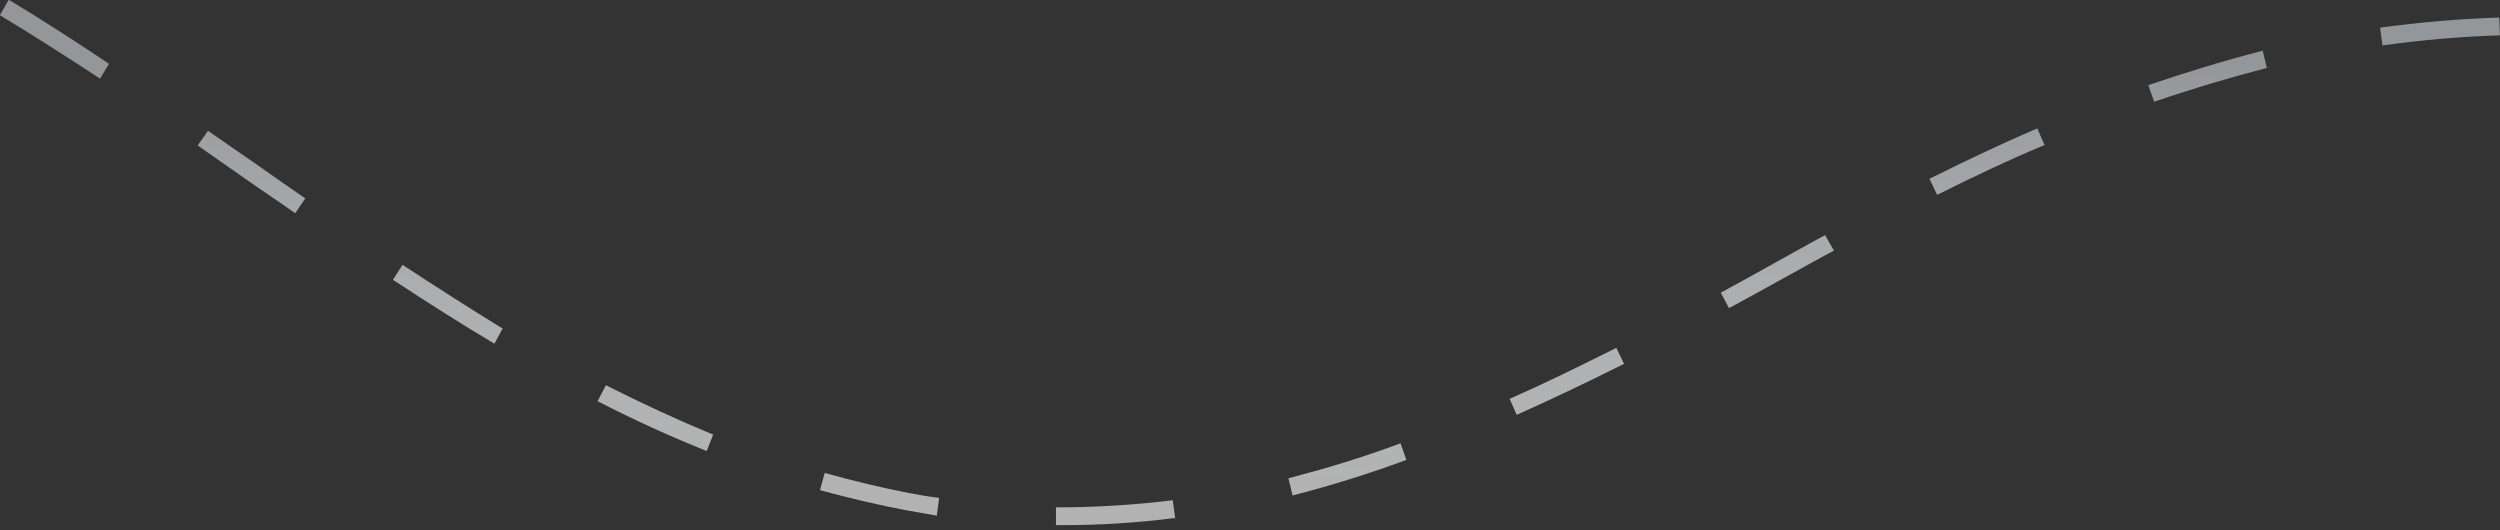 <?xml version="1.0" encoding="utf-8"?>
<!-- Generator: Adobe Illustrator 25.3.1, SVG Export Plug-In . SVG Version: 6.00 Build 0)  -->
<svg version="1.1" id="Capa_1" xmlns="http://www.w3.org/2000/svg" xmlns:xlink="http://www.w3.org/1999/xlink" x="0px" y="0px"
	 viewBox="0 0 421.6 89.4" style="enable-background:new 0 0 421.6 89.4;" xml:space="preserve">
<rect x="0" y="0" width="421.6" height="89.4" fill="#333333" stroke="none"/>
<style type="text/css">
	.st0{fill:url(#Trazado_3576_1_);}
</style>
<g id="curva-iconos" transform="translate(-301.72 -1187.24)">
	
		<linearGradient id="Trazado_3576_1_" gradientUnits="userSpaceOnUse" x1="29.073" y1="1762.282" x2="29.073" y2="1761.522" gradientTransform="matrix(1372.19 0 0 -100.27 -39380.578 177903.625)">
		<stop  offset="0" style="stop-color:#F6FBFF;stop-opacity:0.502"/>
		<stop  offset="1" style="stop-color:#B2B2B2"/>
	</linearGradient>
	<path id="Trazado_3576" class="st0" d="M481,1275.8c-0.4,0-0.8,0-1.2,0h0v-0.1l0-2.9h0c6.6,0,13.2-0.4,19.7-1.2v0.1h0l0.4,2.9
		l-0.1,0.1v-0.1C493.6,1275.4,487.3,1275.8,481,1275.8L481,1275.8z M459.7,1274.2L459.7,1274.2c-1.7-0.3-3.4-0.6-5.1-0.9
		c-4.8-0.9-9.8-2.1-14.6-3.4l0,0l0.8-2.9l0,0c4.7,1.3,9.6,2.5,14.3,3.4c1.6,0.3,3.3,0.6,5,0.8l0,0L459.7,1274.2z M519.7,1270.8
		l-0.7-2.9l0,0c6.1-1.6,12.5-3.5,18.9-5.9l0,0l1,2.8l0,0C532.4,1267.2,525.9,1269.2,519.7,1270.8L519.7,1270.8z M420.9,1263.3
		L420.9,1263.3c-6-2.4-12.2-5.2-18.4-8.4l0,0l1.4-2.7l0,0c6.1,3.1,12.2,5.9,18,8.3h0.1L420.9,1263.3z M557.5,1257.2l-1.2-2.7l0,0
		c5.7-2.5,11.6-5.4,18-8.6l0,0l1.3,2.7l0,0C569.2,1251.8,563.3,1254.6,557.5,1257.2L557.5,1257.2z M385.1,1245.2L385.1,1245.2
		c-5.4-3.2-10.9-6.7-17-10.7H368l0-0.1l1.6-2.5l0,0c6.1,4,11.6,7.5,16.8,10.7h0.1L385.1,1245.2z M593.3,1239.2l-1.4-2.6l0,0
		c5.4-2.9,10.8-6,16.1-8.9l1.5-0.8l1.5,2.6l-1.7,0.9C604,1233.3,598.7,1236.3,593.3,1239.2L593.3,1239.2z M351.5,1223.2
		L351.5,1223.2c-2.8-2-5.7-3.9-8.4-5.8c-2.6-1.8-5.4-3.8-8-5.6l0-0.1l0,0l1.7-2.4l0,0c2.7,1.9,5.5,3.8,8.1,5.6
		c2.7,1.9,5.5,3.9,8.3,5.8l0,0L351.5,1223.2z M628.4,1220.1l-1.3-2.7l0,0c6.2-3.1,12.3-6,18.2-8.5l0,0l1.2,2.8l0,0
		C640.7,1214.1,634.6,1217,628.4,1220.1L628.4,1220.1z M665,1204.4l-1-2.8l0,0c6.5-2.2,13-4.2,19.3-5.8l0,0l0.7,2.9h0l0,0
		C677.8,1200.3,671.4,1202.2,665,1204.4L665,1204.4z M318.6,1200.5L318.6,1200.5c-6.1-4-11.6-7.5-16.9-10.7l0,0l1.5-2.6l0,0
		c5.3,3.2,10.8,6.7,16.9,10.8l0,0L318.6,1200.5z M703.5,1194.9l-0.4-3l0,0c6.7-0.9,13.4-1.5,20.1-1.7h0l0.1,3h0
		C716.6,1193.4,710,1194,703.5,1194.9L703.5,1194.9z"/>
</g>
</svg>
